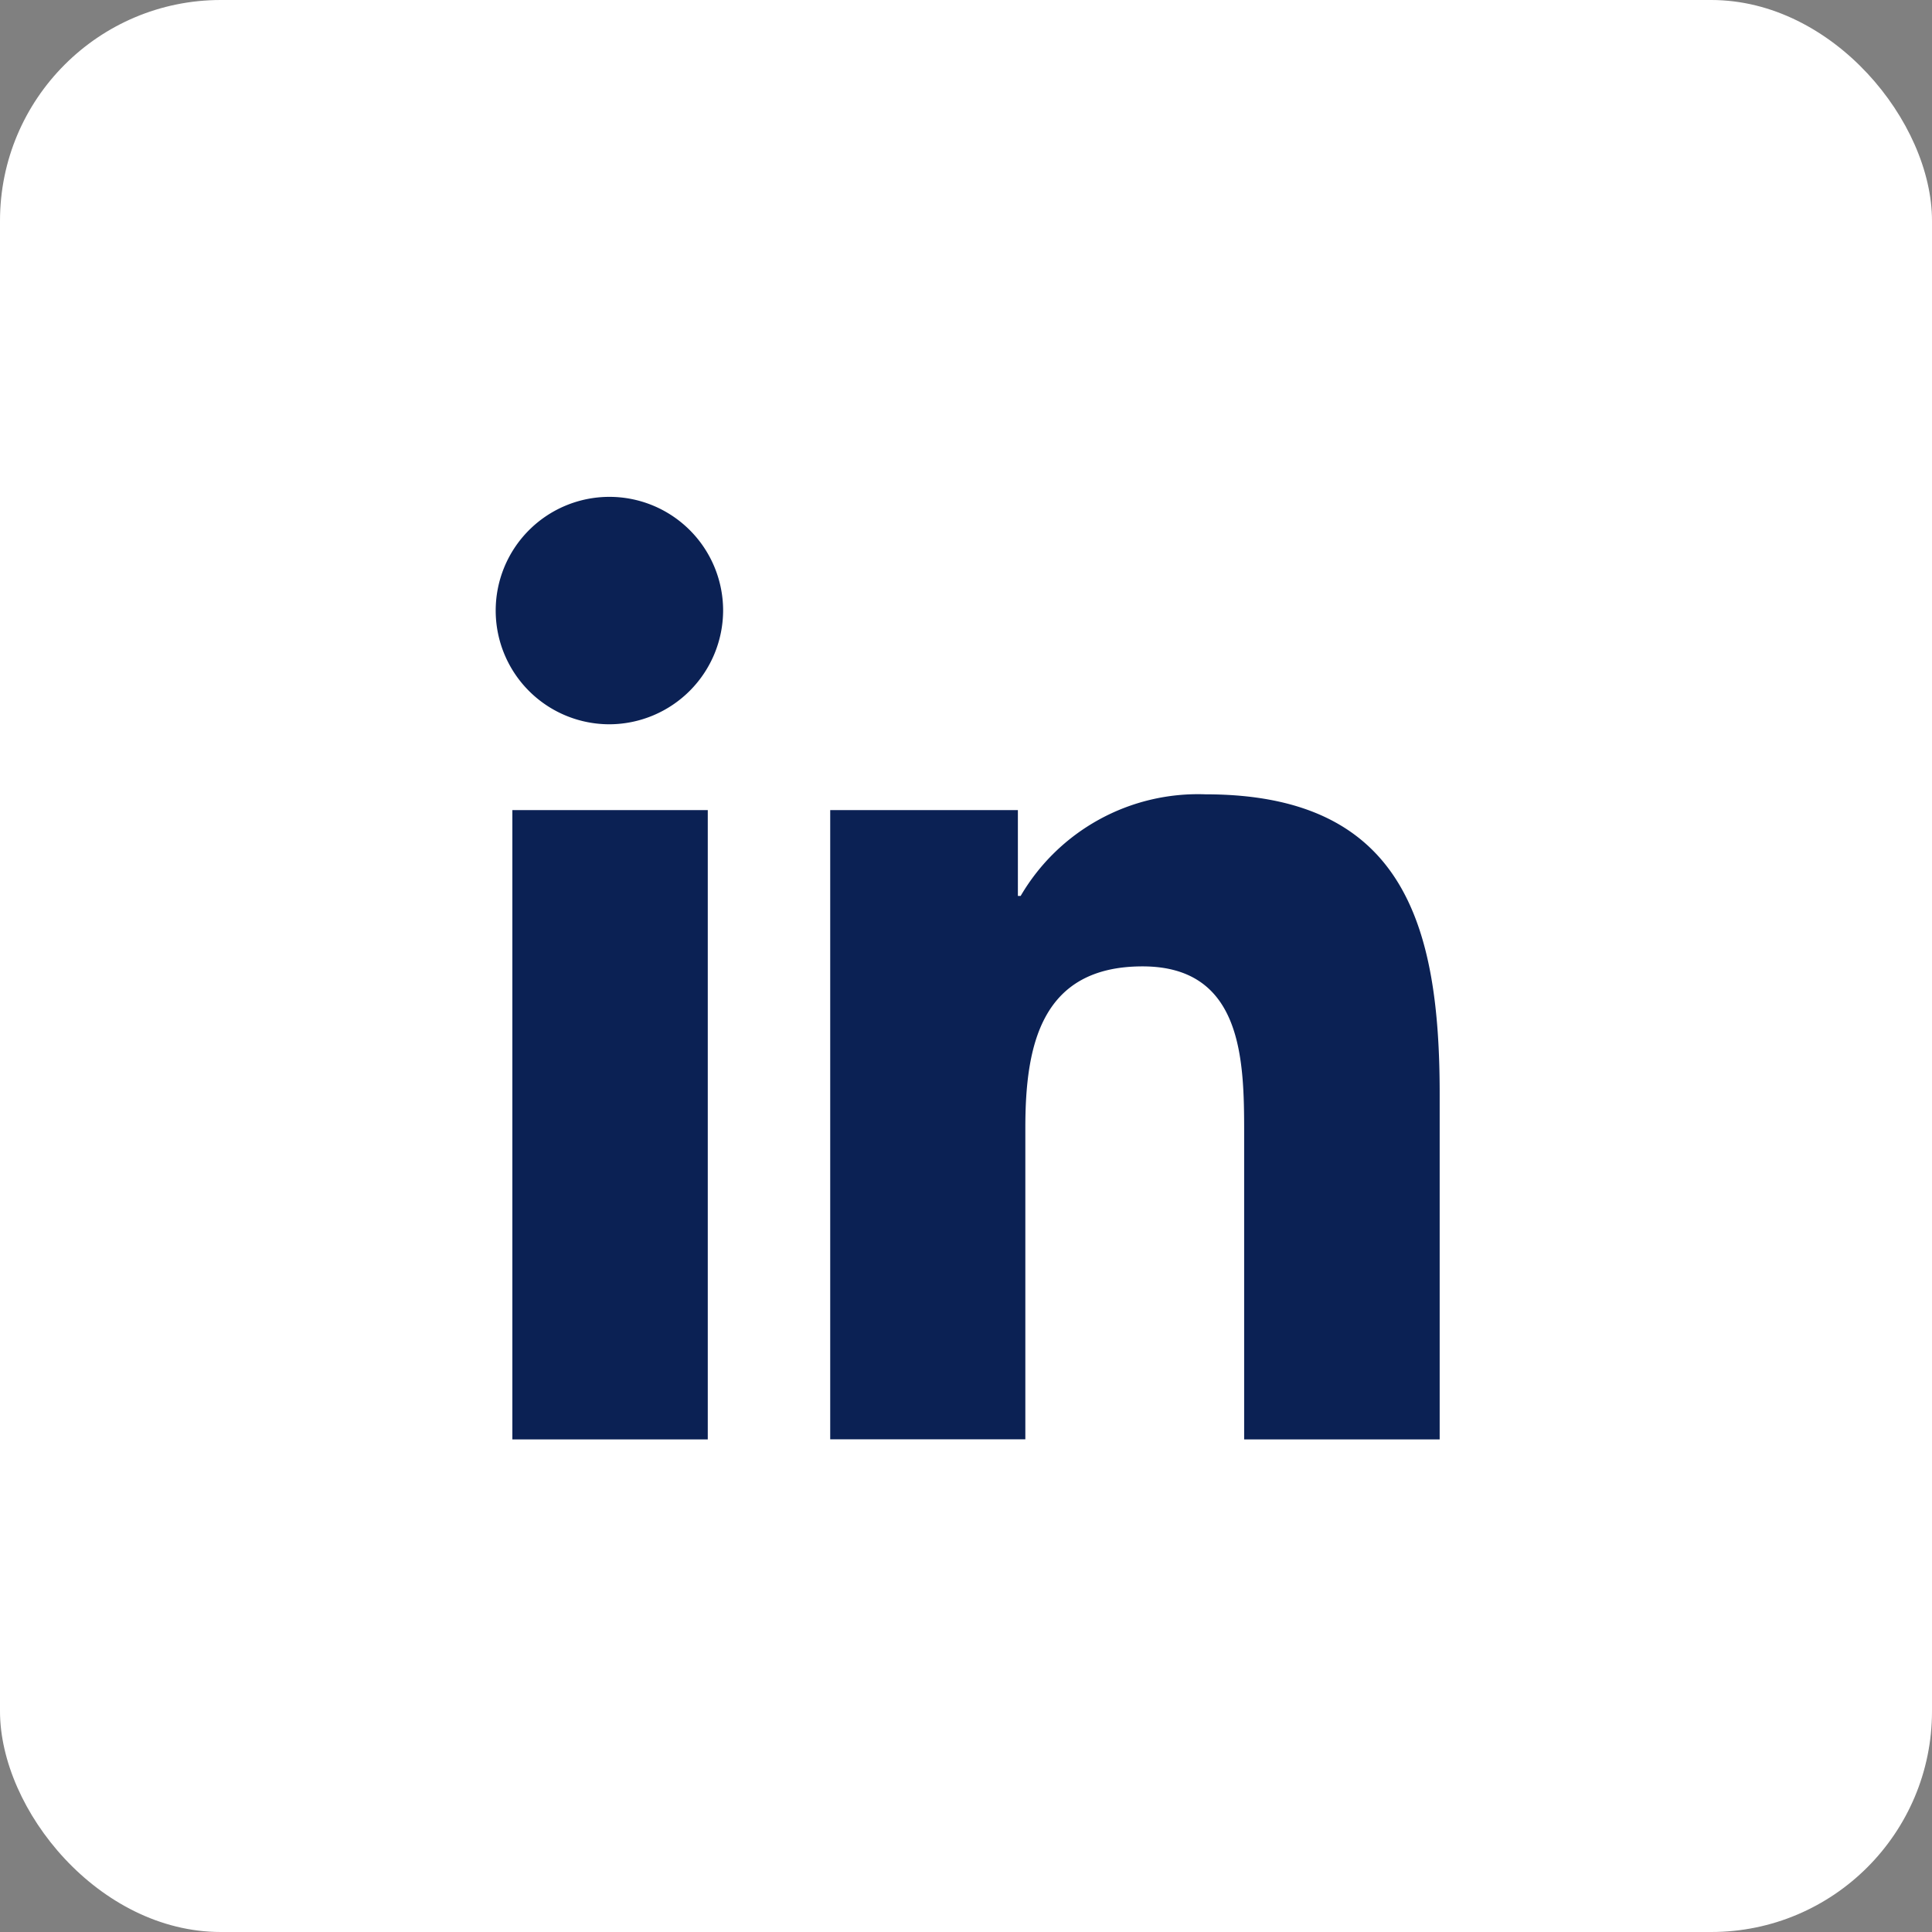 <svg xmlns="http://www.w3.org/2000/svg" width="35" height="35" viewBox="0 0 35 35"><rect x="0" y="0" width="35" height="35" fill="#808080" stroke="none"/><defs><style>.a{fill:#fff;}.b{fill:#0b2154;}</style></defs><g transform="translate(-250 -8925.4)"><rect class="a" width="35" height="35" rx="4" transform="translate(250 8925.4)"/><path class="b" d="M3.822,17.076H.282V5.676h3.54ZM2.05,4.121A2.06,2.06,0,1,1,4.1,2.051,2.067,2.067,0,0,1,2.05,4.121ZM17.072,17.076H13.539v-5.55c0-1.323-.027-3.019-1.841-3.019-1.841,0-2.123,1.437-2.123,2.923v5.645H6.04V5.676h3.4V7.231h.05a3.72,3.72,0,0,1,3.35-1.841c3.583,0,4.241,2.359,4.241,5.424v6.262Z" transform="translate(259 8934.4)"/></g></svg>